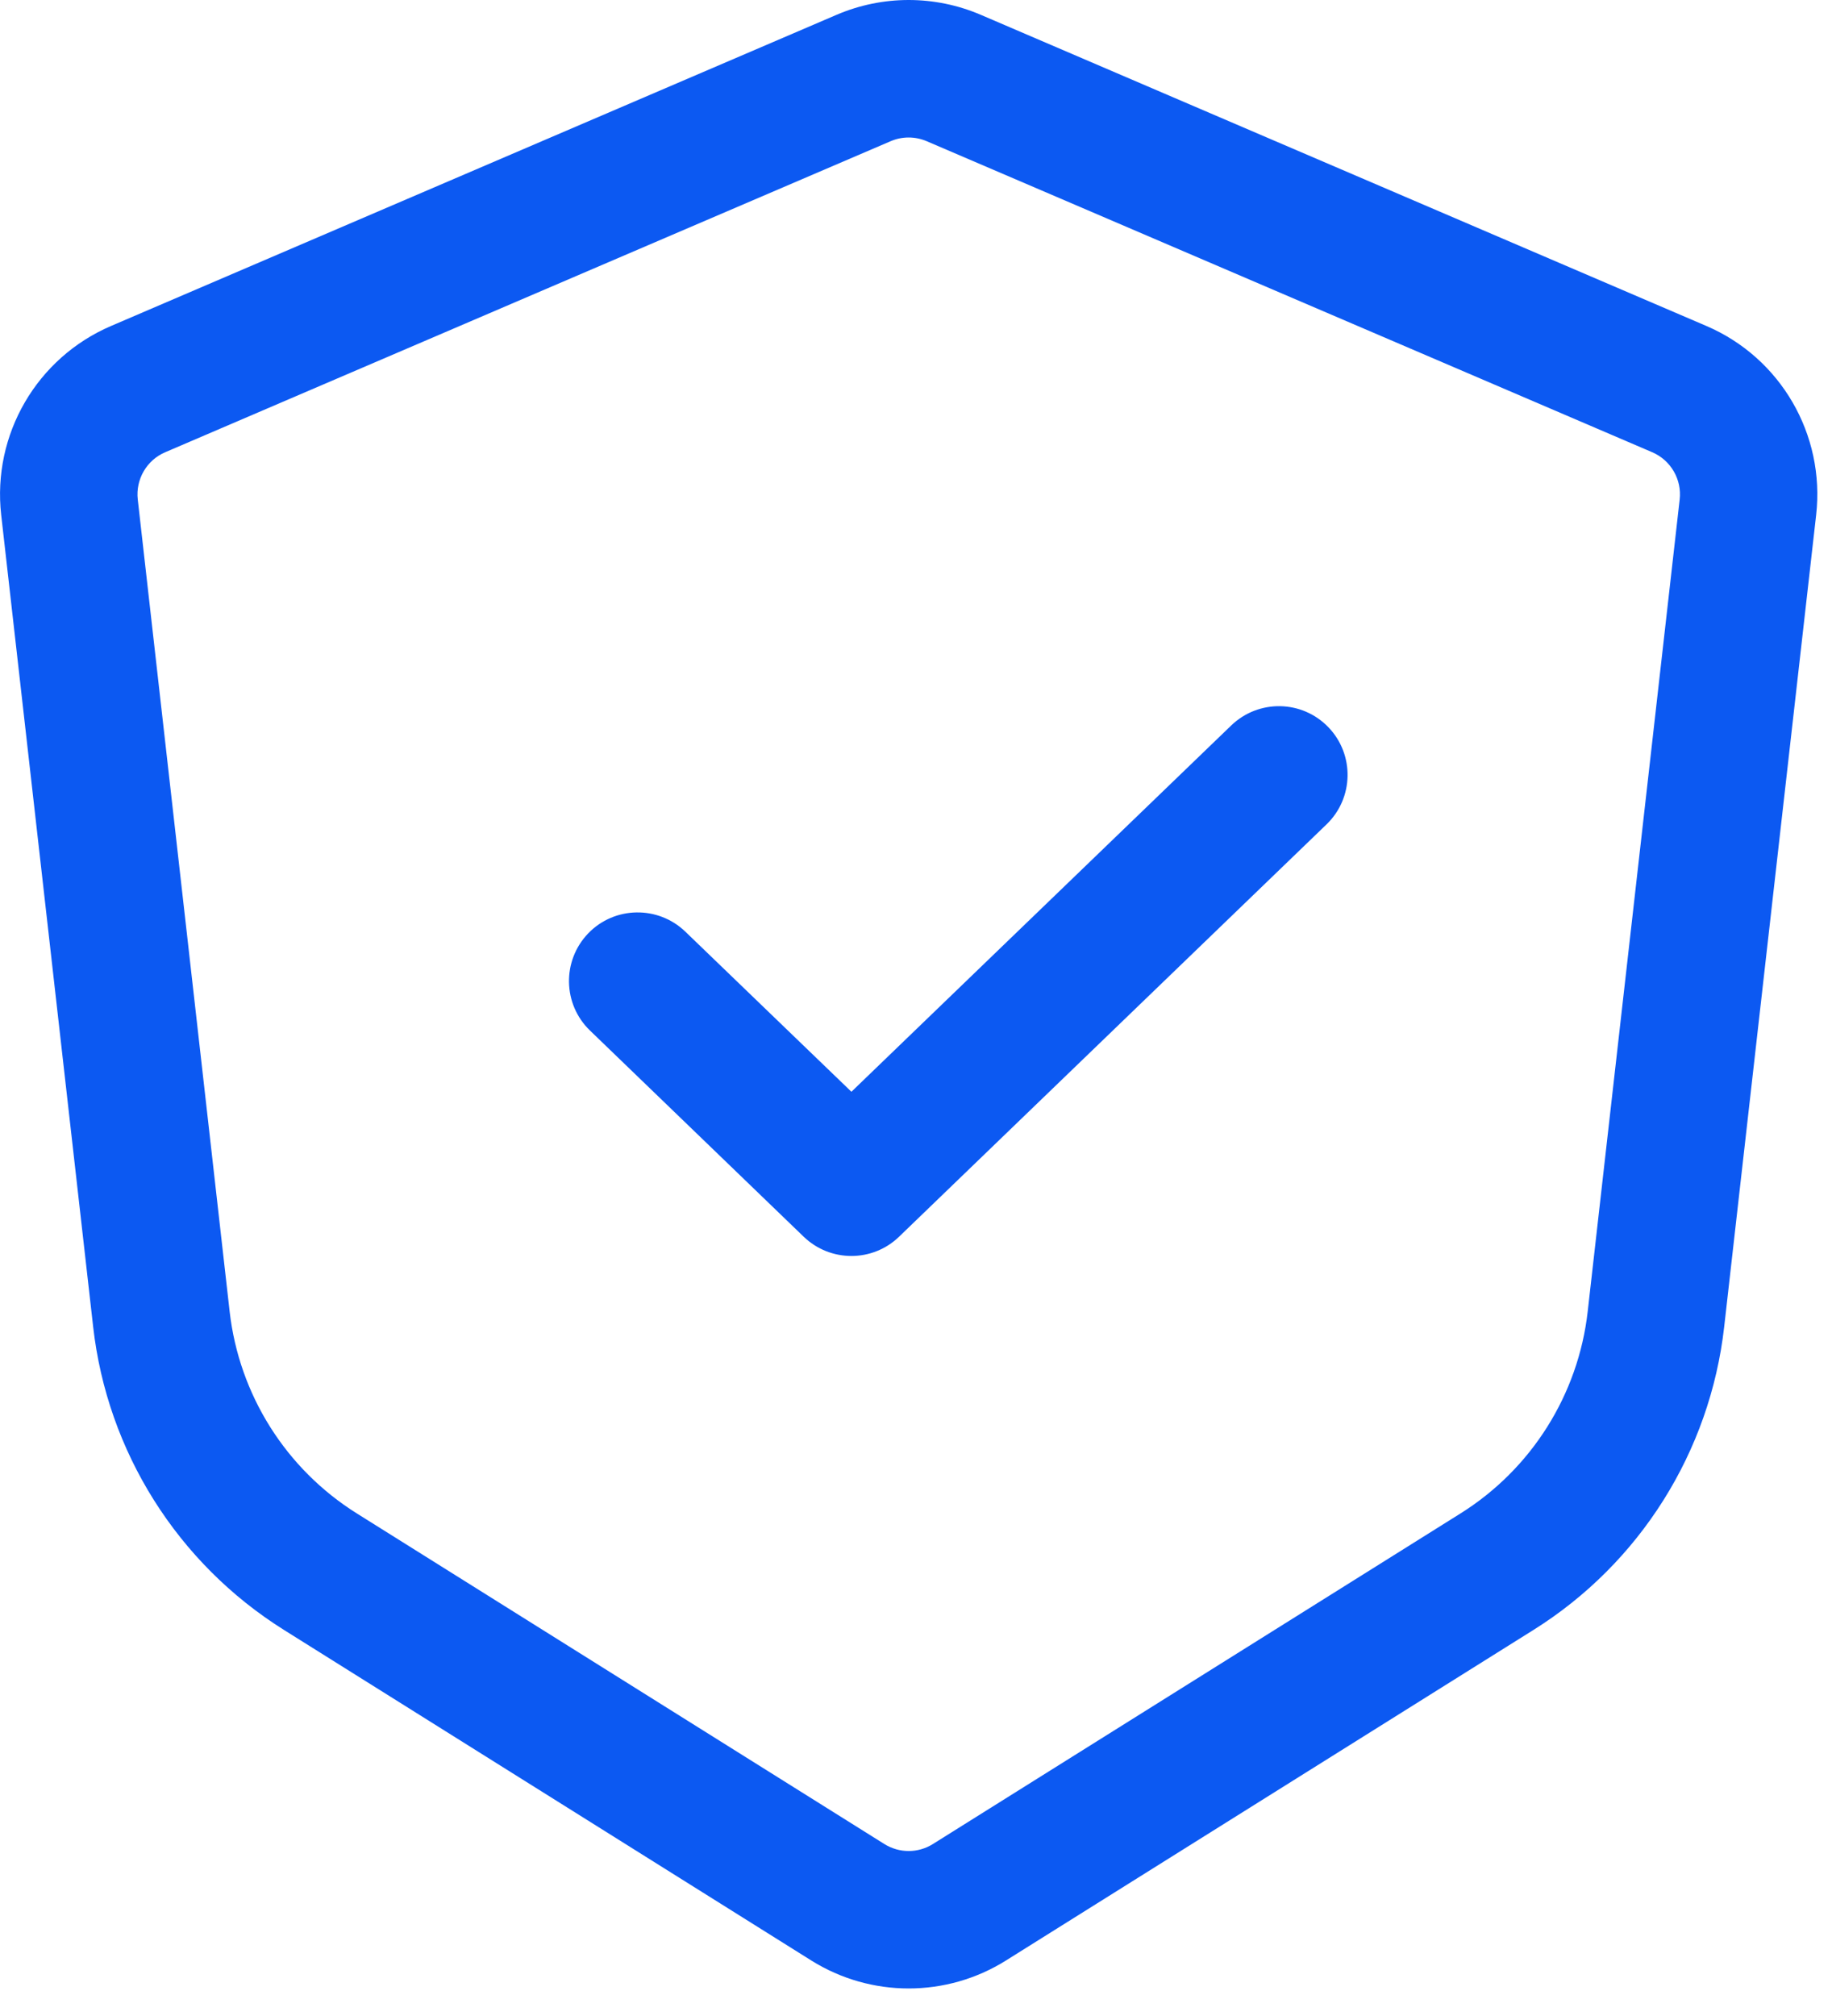 <?xml version="1.0" encoding="utf-8"?>
<svg xmlns="http://www.w3.org/2000/svg" fill="none" height="100%" overflow="visible" preserveAspectRatio="none" style="display: block;" viewBox="0 0 20 22" width="100%">
<path d="M9.132 0.162C9.635 -0.054 10.205 -0.054 10.708 0.162L18.628 3.557C19.439 3.904 19.926 4.742 19.827 5.619L18.823 14.479C18.669 15.841 17.903 17.059 16.741 17.787L10.981 21.395C10.332 21.801 9.508 21.801 8.858 21.395L3.1 17.787C1.938 17.059 1.171 15.841 1.017 14.479L0.013 5.619C-0.086 4.742 0.402 3.904 1.213 3.557L9.132 0.162ZM10.117 1.541C9.991 1.487 9.848 1.487 9.723 1.541L1.804 4.935C1.601 5.021 1.479 5.232 1.504 5.451L2.507 14.312C2.61 15.219 3.121 16.031 3.896 16.516L9.654 20.123C9.817 20.225 10.023 20.225 10.185 20.123L15.944 16.516C16.719 16.031 17.23 15.219 17.333 14.312L18.337 5.451C18.362 5.232 18.24 5.022 18.037 4.935L10.117 1.541ZM13.441 7.917C13.74 7.629 14.214 7.637 14.502 7.936C14.789 8.234 14.78 8.709 14.482 8.996L9.815 13.496C9.525 13.776 9.065 13.776 8.774 13.496L6.441 11.246C6.143 10.959 6.134 10.484 6.422 10.185C6.709 9.888 7.184 9.88 7.482 10.167L9.295 11.914L13.441 7.917Z" fill="#0C59F2" id="Union"/>
</svg>